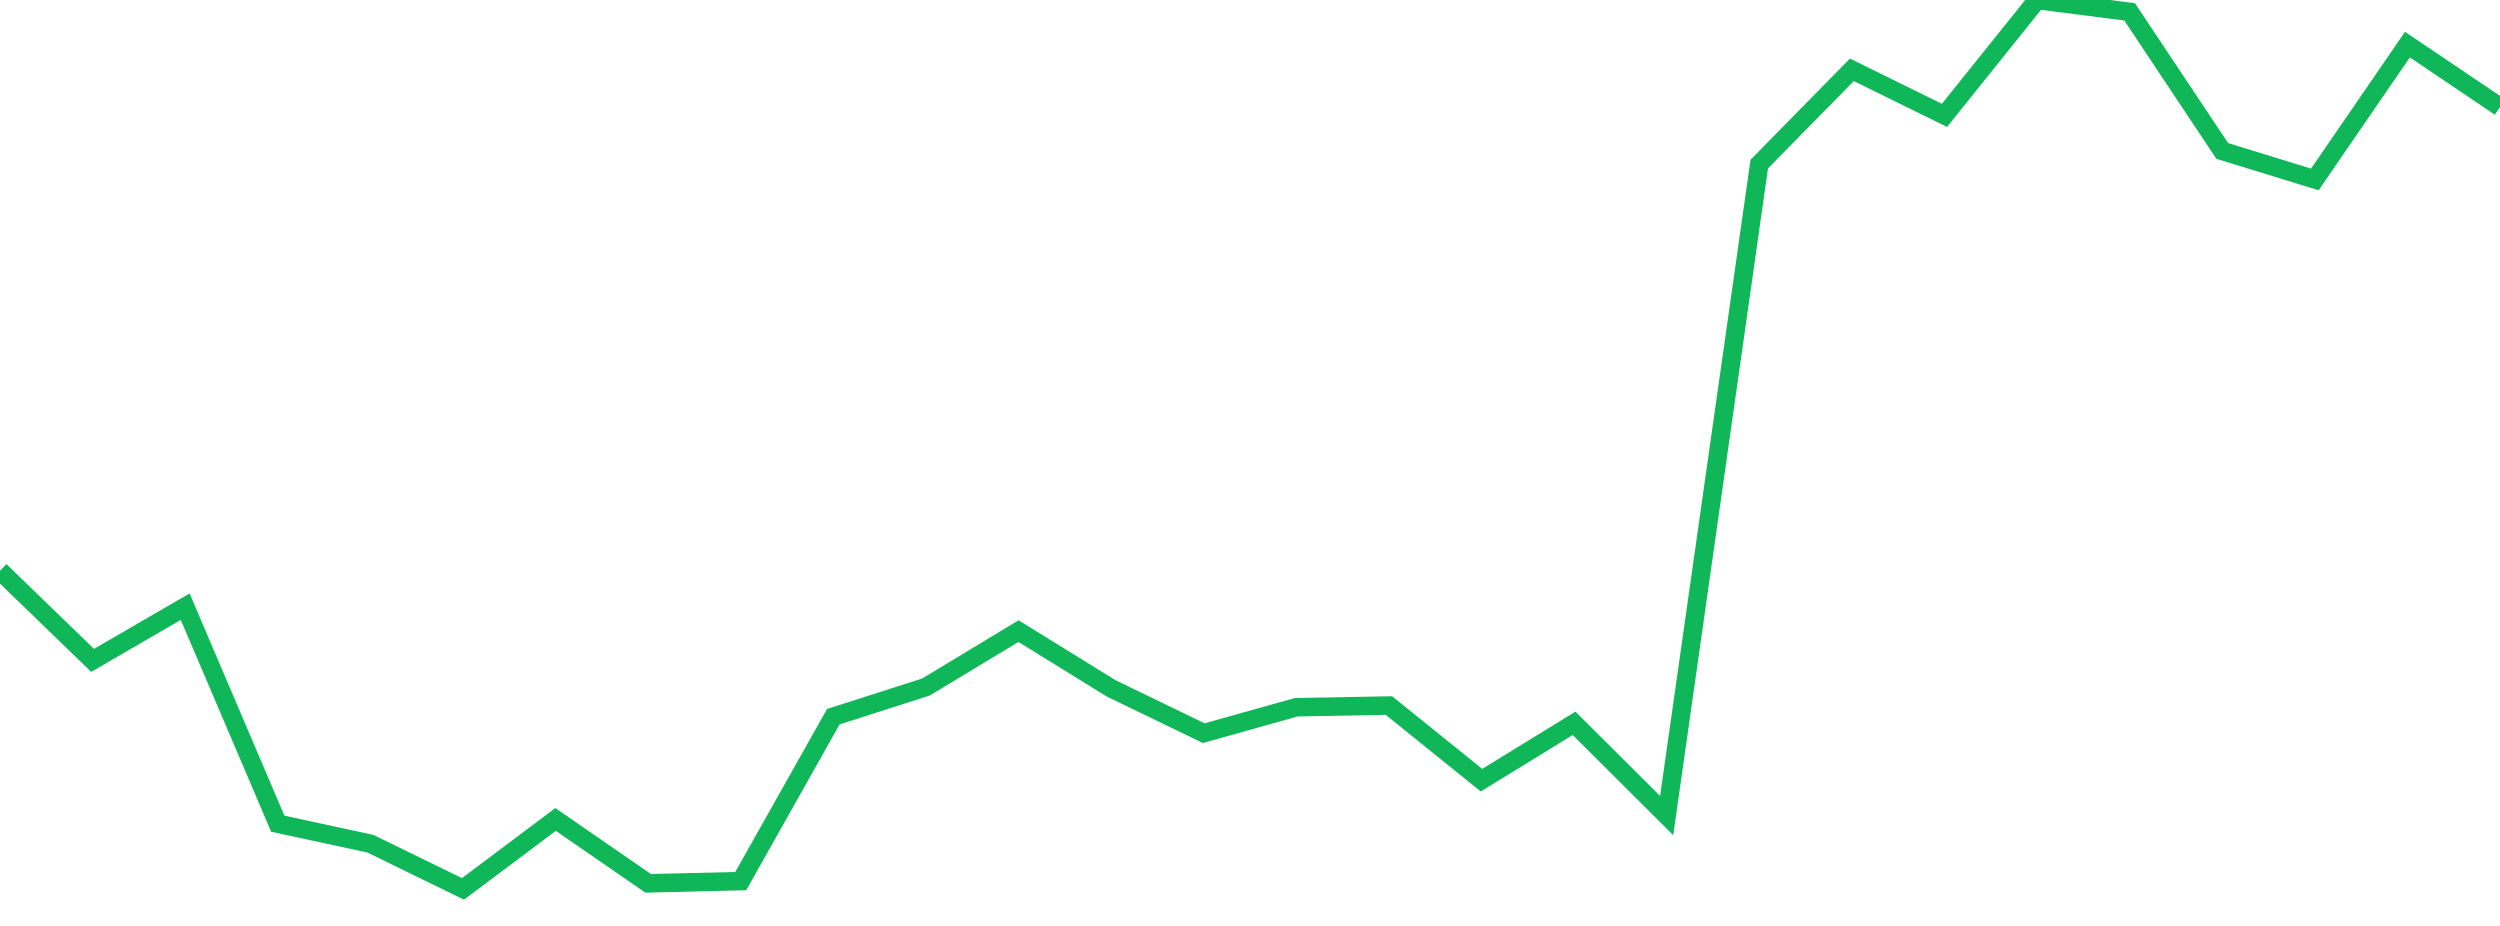 <?xml version="1.0" standalone="no"?>
<!DOCTYPE svg PUBLIC "-//W3C//DTD SVG 1.1//EN" "http://www.w3.org/Graphics/SVG/1.1/DTD/svg11.dtd">
<svg width="135" height="50" viewBox="0 0 135 50" preserveAspectRatio="none" class="sparkline" xmlns="http://www.w3.org/2000/svg"
xmlns:xlink="http://www.w3.org/1999/xlink"><path  class="sparkline--line" d="M 0 30.82 L 0 30.82 L 5 35.66 L 10 32.76 L 15 44.48 L 20 45.56 L 25 48 L 30 44.25 L 35 47.7 L 40 47.58 L 45 38.7 L 50 37.1 L 55 34.08 L 60 37.17 L 65 39.59 L 70 38.19 L 75 38.1 L 80 42.13 L 85 39.06 L 90 44.04 L 95 8.86 L 100 3.77 L 105 6.23 L 110 0 L 115 0.64 L 120 8.15 L 125 9.69 L 130 2.41 L 135 5.78" fill="none" stroke-width="1" stroke="#10b759"></path></svg>